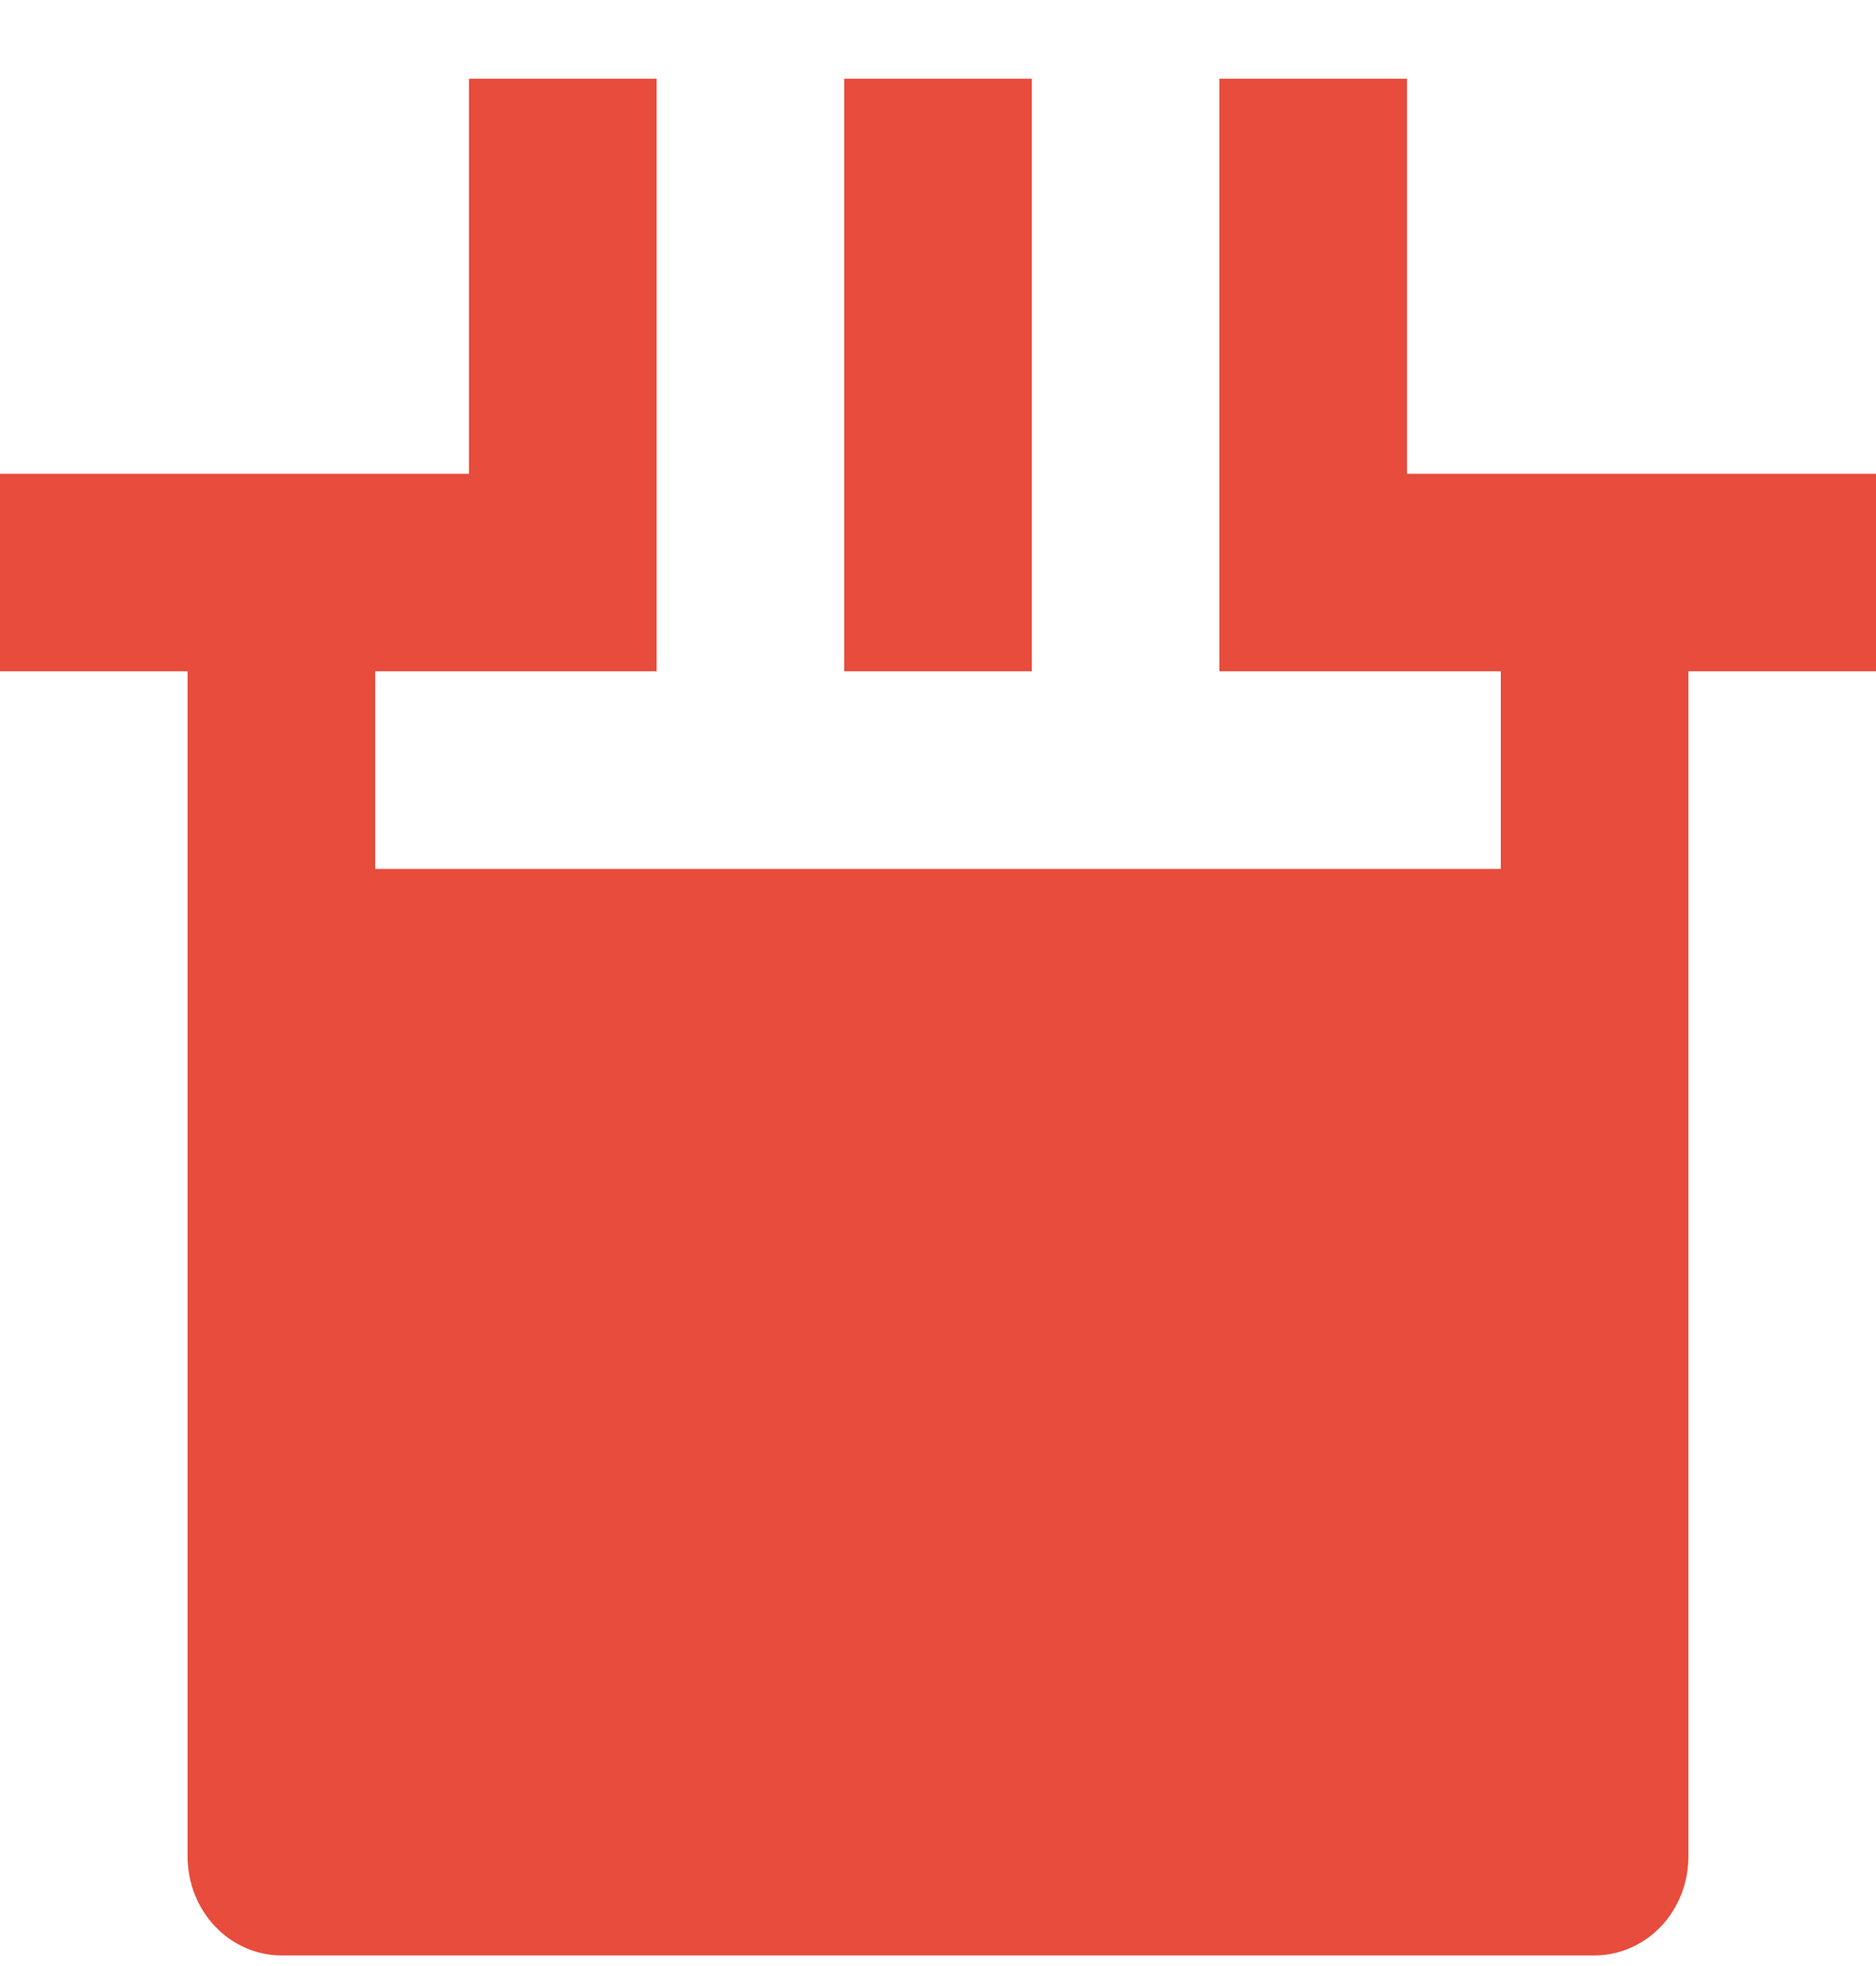 <svg width="21" height="22" viewBox="0 0 21 22" fill="none" xmlns="http://www.w3.org/2000/svg">
<path d="M4.2 7.512V9.723H16.8V7.512H13.65V0.881H15.75V5.302H21V7.512H18.9V20.775C18.9 21.069 18.789 21.35 18.593 21.557C18.395 21.764 18.128 21.881 17.85 21.881H3.15C2.872 21.881 2.604 21.764 2.408 21.557C2.211 21.35 2.1 21.069 2.1 20.775V7.512H0V5.302H5.25V0.881H7.35V7.512H4.2ZM11.55 0.881V7.512H9.45V0.881H11.55Z" fill="#E74C3C"/>
</svg>
